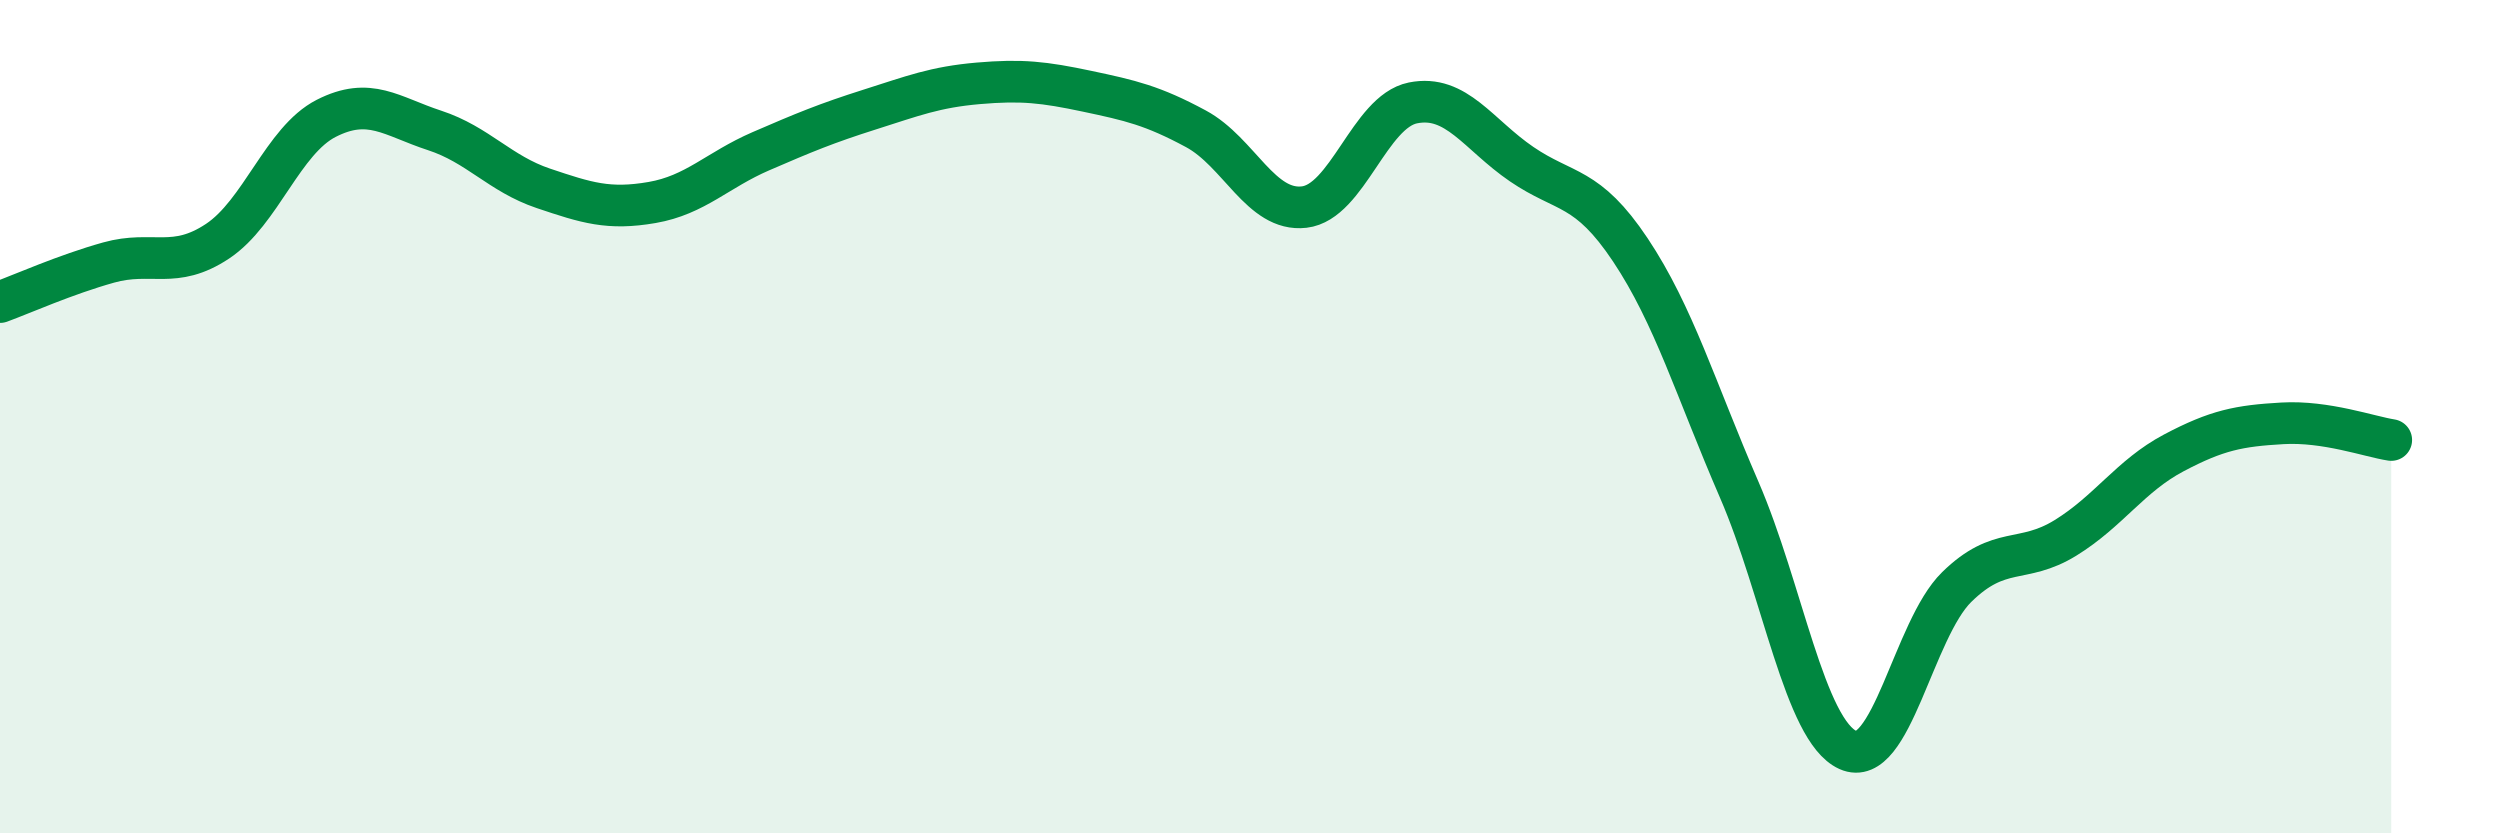 
    <svg width="60" height="20" viewBox="0 0 60 20" xmlns="http://www.w3.org/2000/svg">
      <path
        d="M 0,7.25 C 0.52,7.06 1.57,6.59 2.61,6.3 C 3.65,6.01 4.18,6.48 5.22,5.79 C 6.26,5.1 6.79,3.37 7.83,2.84 C 8.87,2.31 9.39,2.79 10.43,3.13 C 11.47,3.47 12,4.17 13.04,4.52 C 14.08,4.87 14.61,5.04 15.65,4.86 C 16.69,4.68 17.22,4.08 18.26,3.63 C 19.3,3.18 19.83,2.96 20.87,2.63 C 21.91,2.3 22.44,2.09 23.48,2 C 24.52,1.91 25.05,1.97 26.09,2.19 C 27.13,2.41 27.66,2.53 28.7,3.09 C 29.74,3.65 30.26,5.09 31.3,4.97 C 32.34,4.85 32.87,2.68 33.91,2.47 C 34.95,2.26 35.48,3.23 36.52,3.94 C 37.56,4.65 38.09,4.44 39.13,6 C 40.17,7.56 40.7,9.35 41.74,11.75 C 42.78,14.15 43.31,17.53 44.35,18 C 45.39,18.47 45.92,15.11 46.96,14.09 C 48,13.07 48.53,13.55 49.57,12.91 C 50.61,12.27 51.13,11.42 52.17,10.87 C 53.21,10.32 53.74,10.22 54.78,10.16 C 55.82,10.1 56.87,10.48 57.39,10.56L57.39 20L0 20Z"
        fill="#008740"
        opacity="0.1"
        stroke-linecap="round"
        stroke-linejoin="round"
      />
      <path
        d="M 0,7.25 C 0.52,7.06 1.57,6.59 2.61,6.3 C 3.65,6.01 4.18,6.48 5.22,5.79 C 6.26,5.1 6.79,3.37 7.83,2.84 C 8.87,2.31 9.39,2.79 10.43,3.13 C 11.47,3.47 12,4.17 13.04,4.52 C 14.08,4.87 14.61,5.04 15.65,4.86 C 16.69,4.68 17.22,4.08 18.26,3.63 C 19.3,3.18 19.83,2.96 20.87,2.63 C 21.91,2.3 22.44,2.09 23.48,2 C 24.52,1.91 25.05,1.97 26.09,2.19 C 27.13,2.41 27.66,2.53 28.7,3.09 C 29.74,3.65 30.26,5.09 31.3,4.97 C 32.34,4.85 32.87,2.68 33.91,2.47 C 34.95,2.26 35.48,3.23 36.52,3.94 C 37.56,4.65 38.09,4.44 39.13,6 C 40.17,7.56 40.7,9.35 41.74,11.75 C 42.78,14.15 43.31,17.53 44.35,18 C 45.39,18.47 45.92,15.11 46.96,14.09 C 48,13.07 48.53,13.55 49.57,12.91 C 50.61,12.27 51.13,11.42 52.17,10.87 C 53.21,10.32 53.74,10.22 54.78,10.16 C 55.82,10.1 56.87,10.48 57.39,10.56"
        stroke="#008740"
        stroke-width="1"
        fill="none"
        stroke-linecap="round"
        stroke-linejoin="round"
      />
    </svg>
  